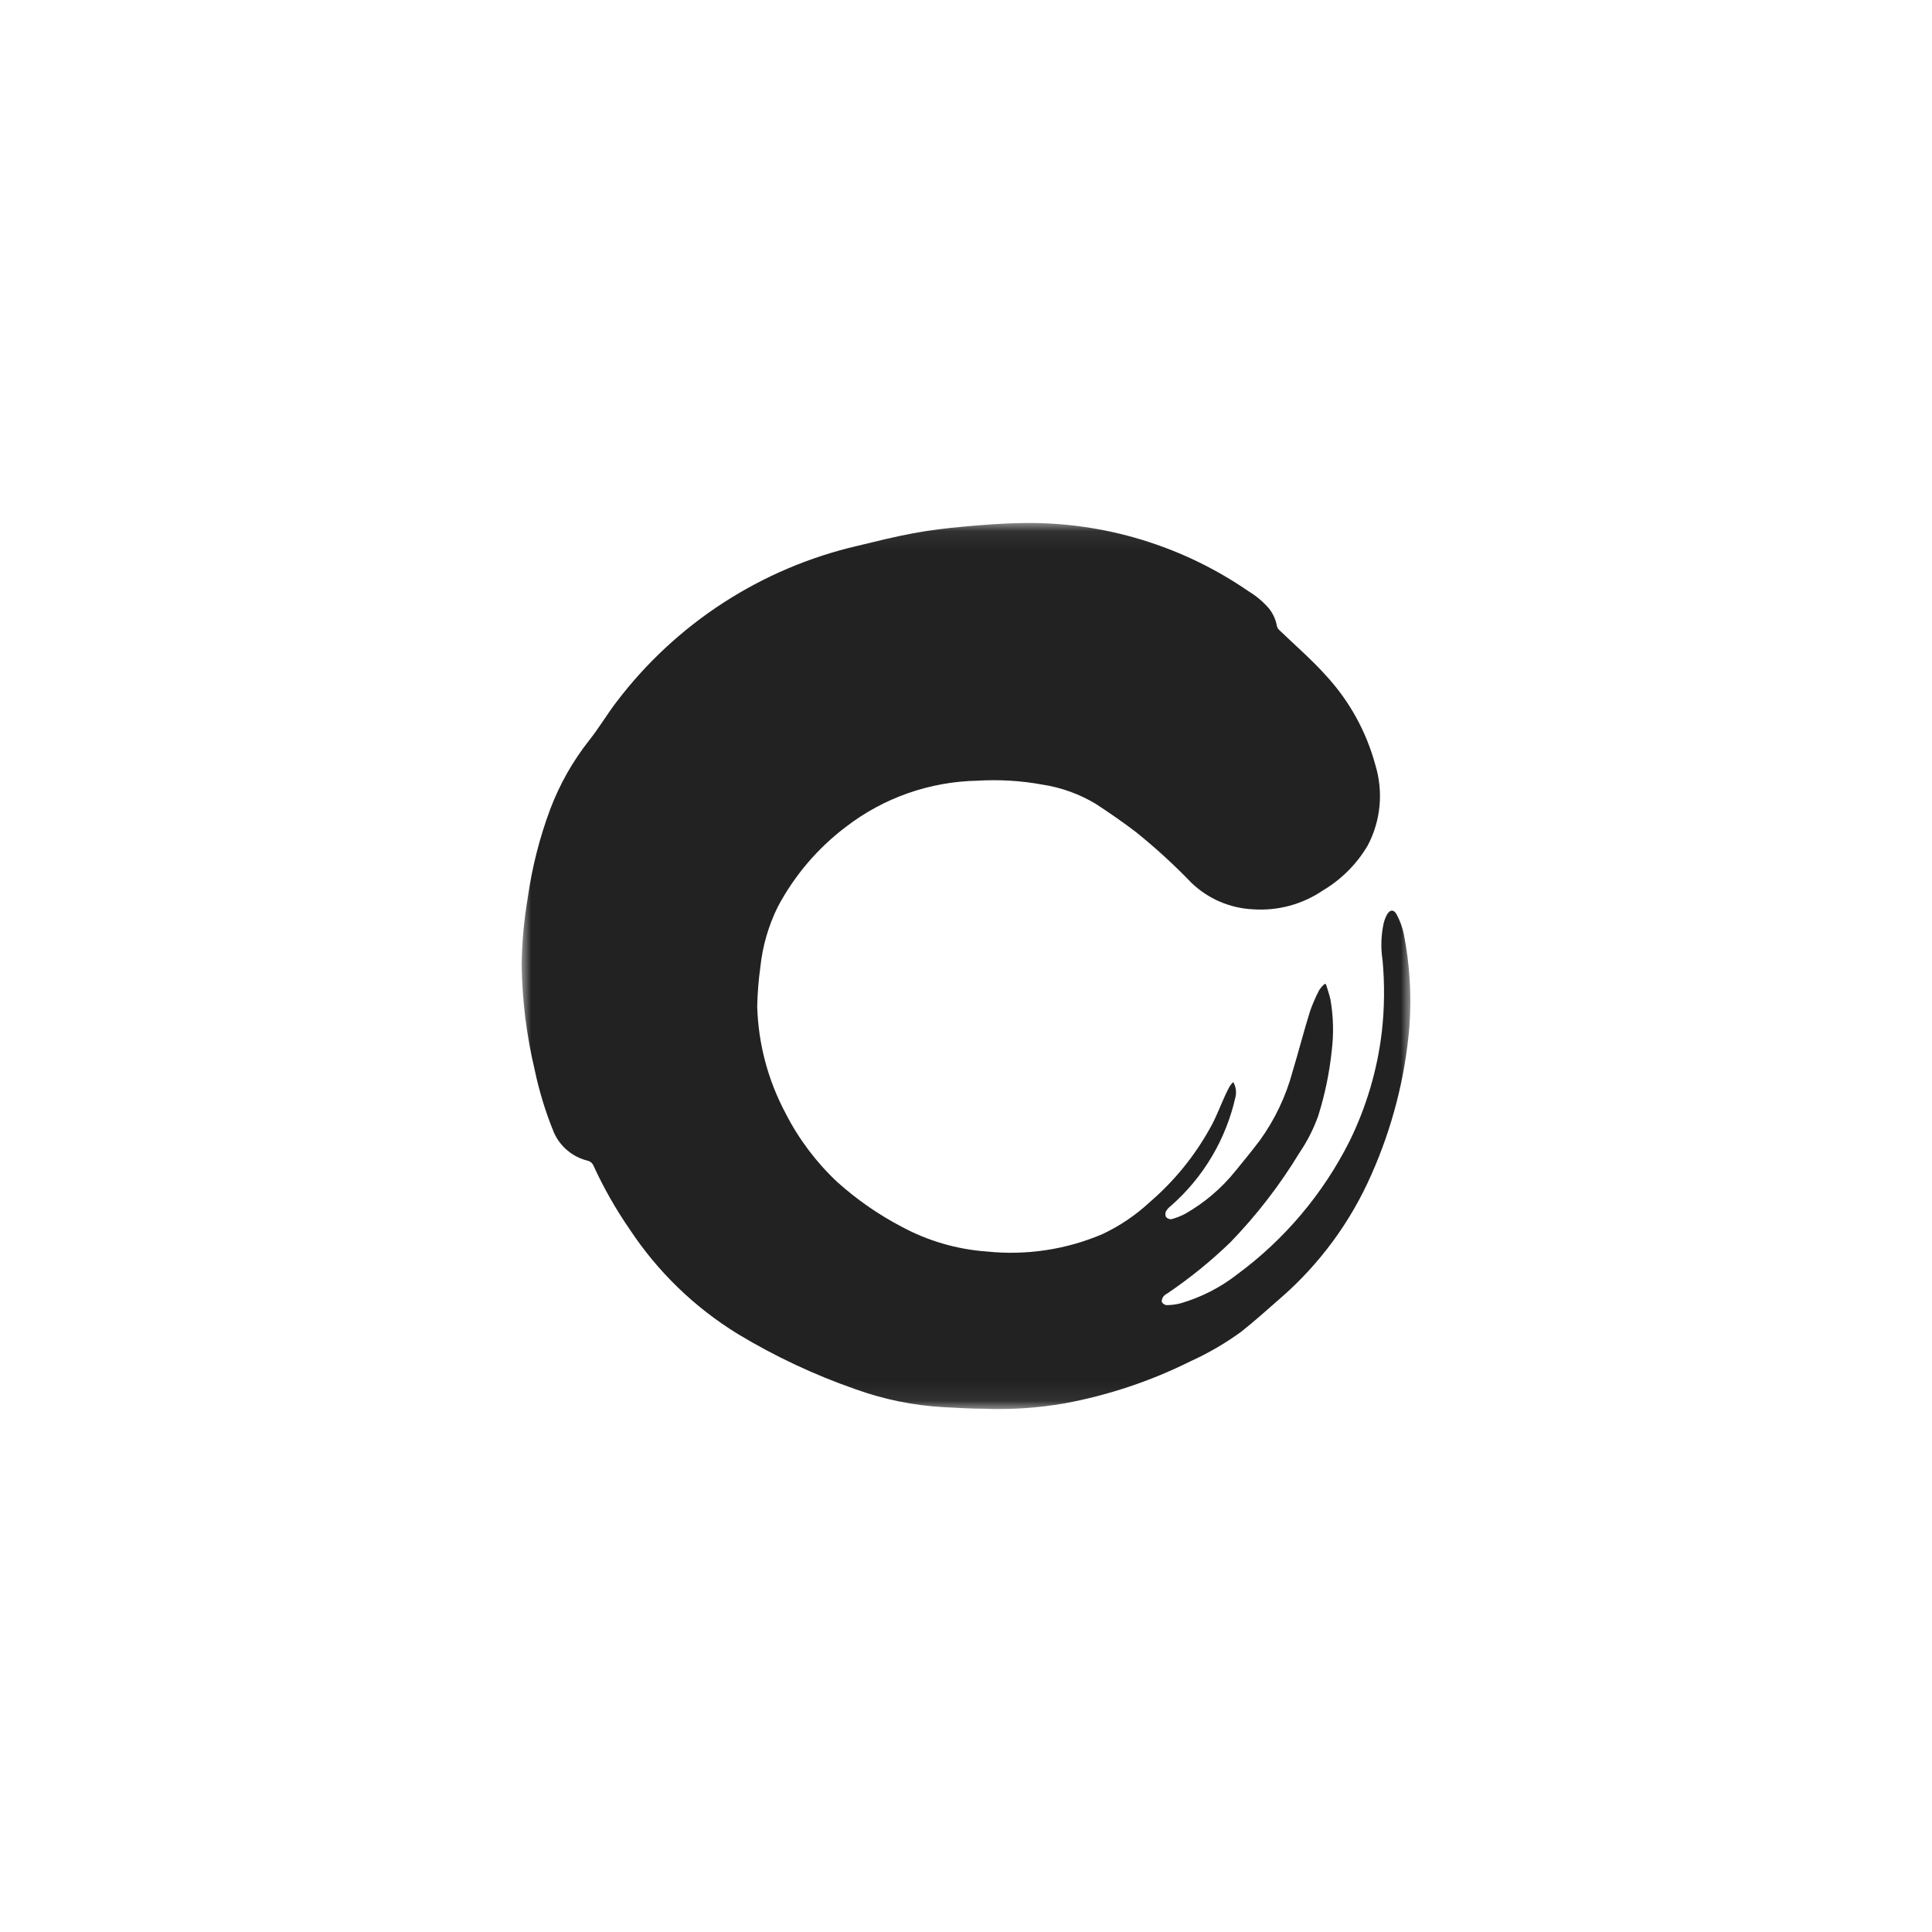 <svg width="100" height="100" viewBox="0 0 100 100" fill="none" xmlns="http://www.w3.org/2000/svg">
<mask id="mask0_1042_6570" style="mask-type:luminance" maskUnits="userSpaceOnUse" x="27" y="27" width="46" height="46">
<path d="M73 27.069H27V72.931H73V27.069Z" fill="white"/>
</mask>
<g mask="url(#mask0_1042_6570)">
<path d="M63.822 55.986C63.96 56.215 64.007 56.487 63.955 56.749C63.469 58.957 62.287 60.95 60.583 62.435C60.489 62.506 60.411 62.594 60.352 62.695C60.33 62.742 60.319 62.792 60.319 62.843C60.319 62.894 60.33 62.944 60.352 62.99C60.386 63.03 60.428 63.061 60.477 63.081C60.525 63.101 60.577 63.11 60.629 63.106C60.876 63.04 61.115 62.947 61.341 62.828C62.34 62.261 63.223 61.509 63.944 60.613C64.377 60.087 64.805 59.56 65.216 59.017C65.989 57.943 66.562 56.737 66.905 55.459C67.217 54.424 67.484 53.377 67.807 52.342C67.94 51.962 68.1 51.593 68.288 51.237C68.363 51.127 68.45 51.026 68.548 50.936H68.629C68.71 51.208 68.808 51.468 68.866 51.746C69.017 52.619 69.039 53.51 68.93 54.389C68.81 55.534 68.575 56.663 68.23 57.761C67.988 58.436 67.661 59.078 67.258 59.67C66.244 61.341 65.047 62.893 63.689 64.297C62.688 65.264 61.607 66.142 60.456 66.924C60.372 66.967 60.295 67.023 60.23 67.091C60.163 67.172 60.128 67.275 60.132 67.381C60.156 67.428 60.191 67.468 60.235 67.498C60.278 67.528 60.328 67.548 60.38 67.554C60.623 67.552 60.863 67.522 61.098 67.462C62.166 67.153 63.166 66.643 64.042 65.958C66.492 64.151 68.481 61.793 69.849 59.074C70.721 57.3 71.286 55.392 71.521 53.429C71.662 52.19 71.675 50.94 71.561 49.698C71.462 49.062 71.482 48.413 71.619 47.784C71.656 47.639 71.708 47.5 71.775 47.367C71.932 47.066 72.157 47.049 72.308 47.367C72.466 47.668 72.582 47.989 72.655 48.322C72.972 49.913 73.072 51.539 72.95 53.157C72.725 55.785 72.064 58.358 70.995 60.769C69.911 63.252 68.284 65.46 66.234 67.23C65.569 67.808 64.933 68.387 64.244 68.931C63.418 69.532 62.532 70.047 61.601 70.469C59.547 71.49 57.361 72.22 55.105 72.638C53.723 72.878 52.319 72.971 50.917 72.916C50.229 72.916 49.535 72.87 48.847 72.835C47.291 72.749 45.755 72.437 44.289 71.909C42.165 71.171 40.124 70.213 38.198 69.052C35.952 67.675 34.037 65.821 32.587 63.621C31.872 62.586 31.249 61.491 30.725 60.347C30.698 60.279 30.655 60.219 30.6 60.171C30.544 60.124 30.478 60.091 30.407 60.075C30.026 59.98 29.673 59.801 29.372 59.549C29.071 59.298 28.832 58.981 28.672 58.623C28.243 57.576 27.91 56.492 27.677 55.384C27.253 53.596 27.026 51.767 27 49.93C27.017 48.766 27.124 47.606 27.318 46.459C27.538 44.901 27.926 43.37 28.475 41.895C28.961 40.605 29.644 39.397 30.499 38.315C30.997 37.69 31.408 36.99 31.893 36.354C34.977 32.279 39.392 29.413 44.37 28.256C45.33 28.025 46.29 27.782 47.262 27.603C48.13 27.441 48.997 27.337 49.888 27.256C50.917 27.163 51.947 27.082 52.983 27.07C57.136 27.013 61.205 28.248 64.626 30.605C65.016 30.84 65.367 31.135 65.667 31.478C65.889 31.748 66.036 32.071 66.095 32.415C66.118 32.496 66.165 32.569 66.228 32.623C67.044 33.41 67.912 34.156 68.664 35.001C69.859 36.306 70.723 37.879 71.186 39.587C71.397 40.278 71.471 41.002 71.403 41.721C71.334 42.44 71.125 43.138 70.786 43.775C70.221 44.728 69.425 45.523 68.473 46.089C67.413 46.81 66.142 47.154 64.863 47.066C63.668 47.012 62.533 46.525 61.67 45.696C60.764 44.754 59.798 43.871 58.778 43.052C58.107 42.543 57.413 42.063 56.713 41.606C55.867 41.098 54.93 40.76 53.954 40.611C52.844 40.408 51.714 40.34 50.588 40.409C48.126 40.456 45.744 41.291 43.791 42.792C42.328 43.897 41.124 45.309 40.263 46.928C39.776 47.91 39.468 48.972 39.355 50.063C39.261 50.736 39.207 51.413 39.193 52.093C39.248 54.029 39.753 55.927 40.668 57.634C41.344 58.959 42.245 60.156 43.329 61.174C44.337 62.08 45.454 62.858 46.655 63.488C48.021 64.228 49.53 64.668 51.08 64.778C53.115 64.99 55.171 64.682 57.055 63.881C57.957 63.457 58.789 62.895 59.519 62.215C60.78 61.131 61.837 59.83 62.642 58.374C62.943 57.848 63.151 57.27 63.406 56.715C63.481 56.547 63.568 56.379 63.654 56.217C63.707 56.139 63.77 56.067 63.84 56.003" fill="#222222"/>
</g>
</svg>
